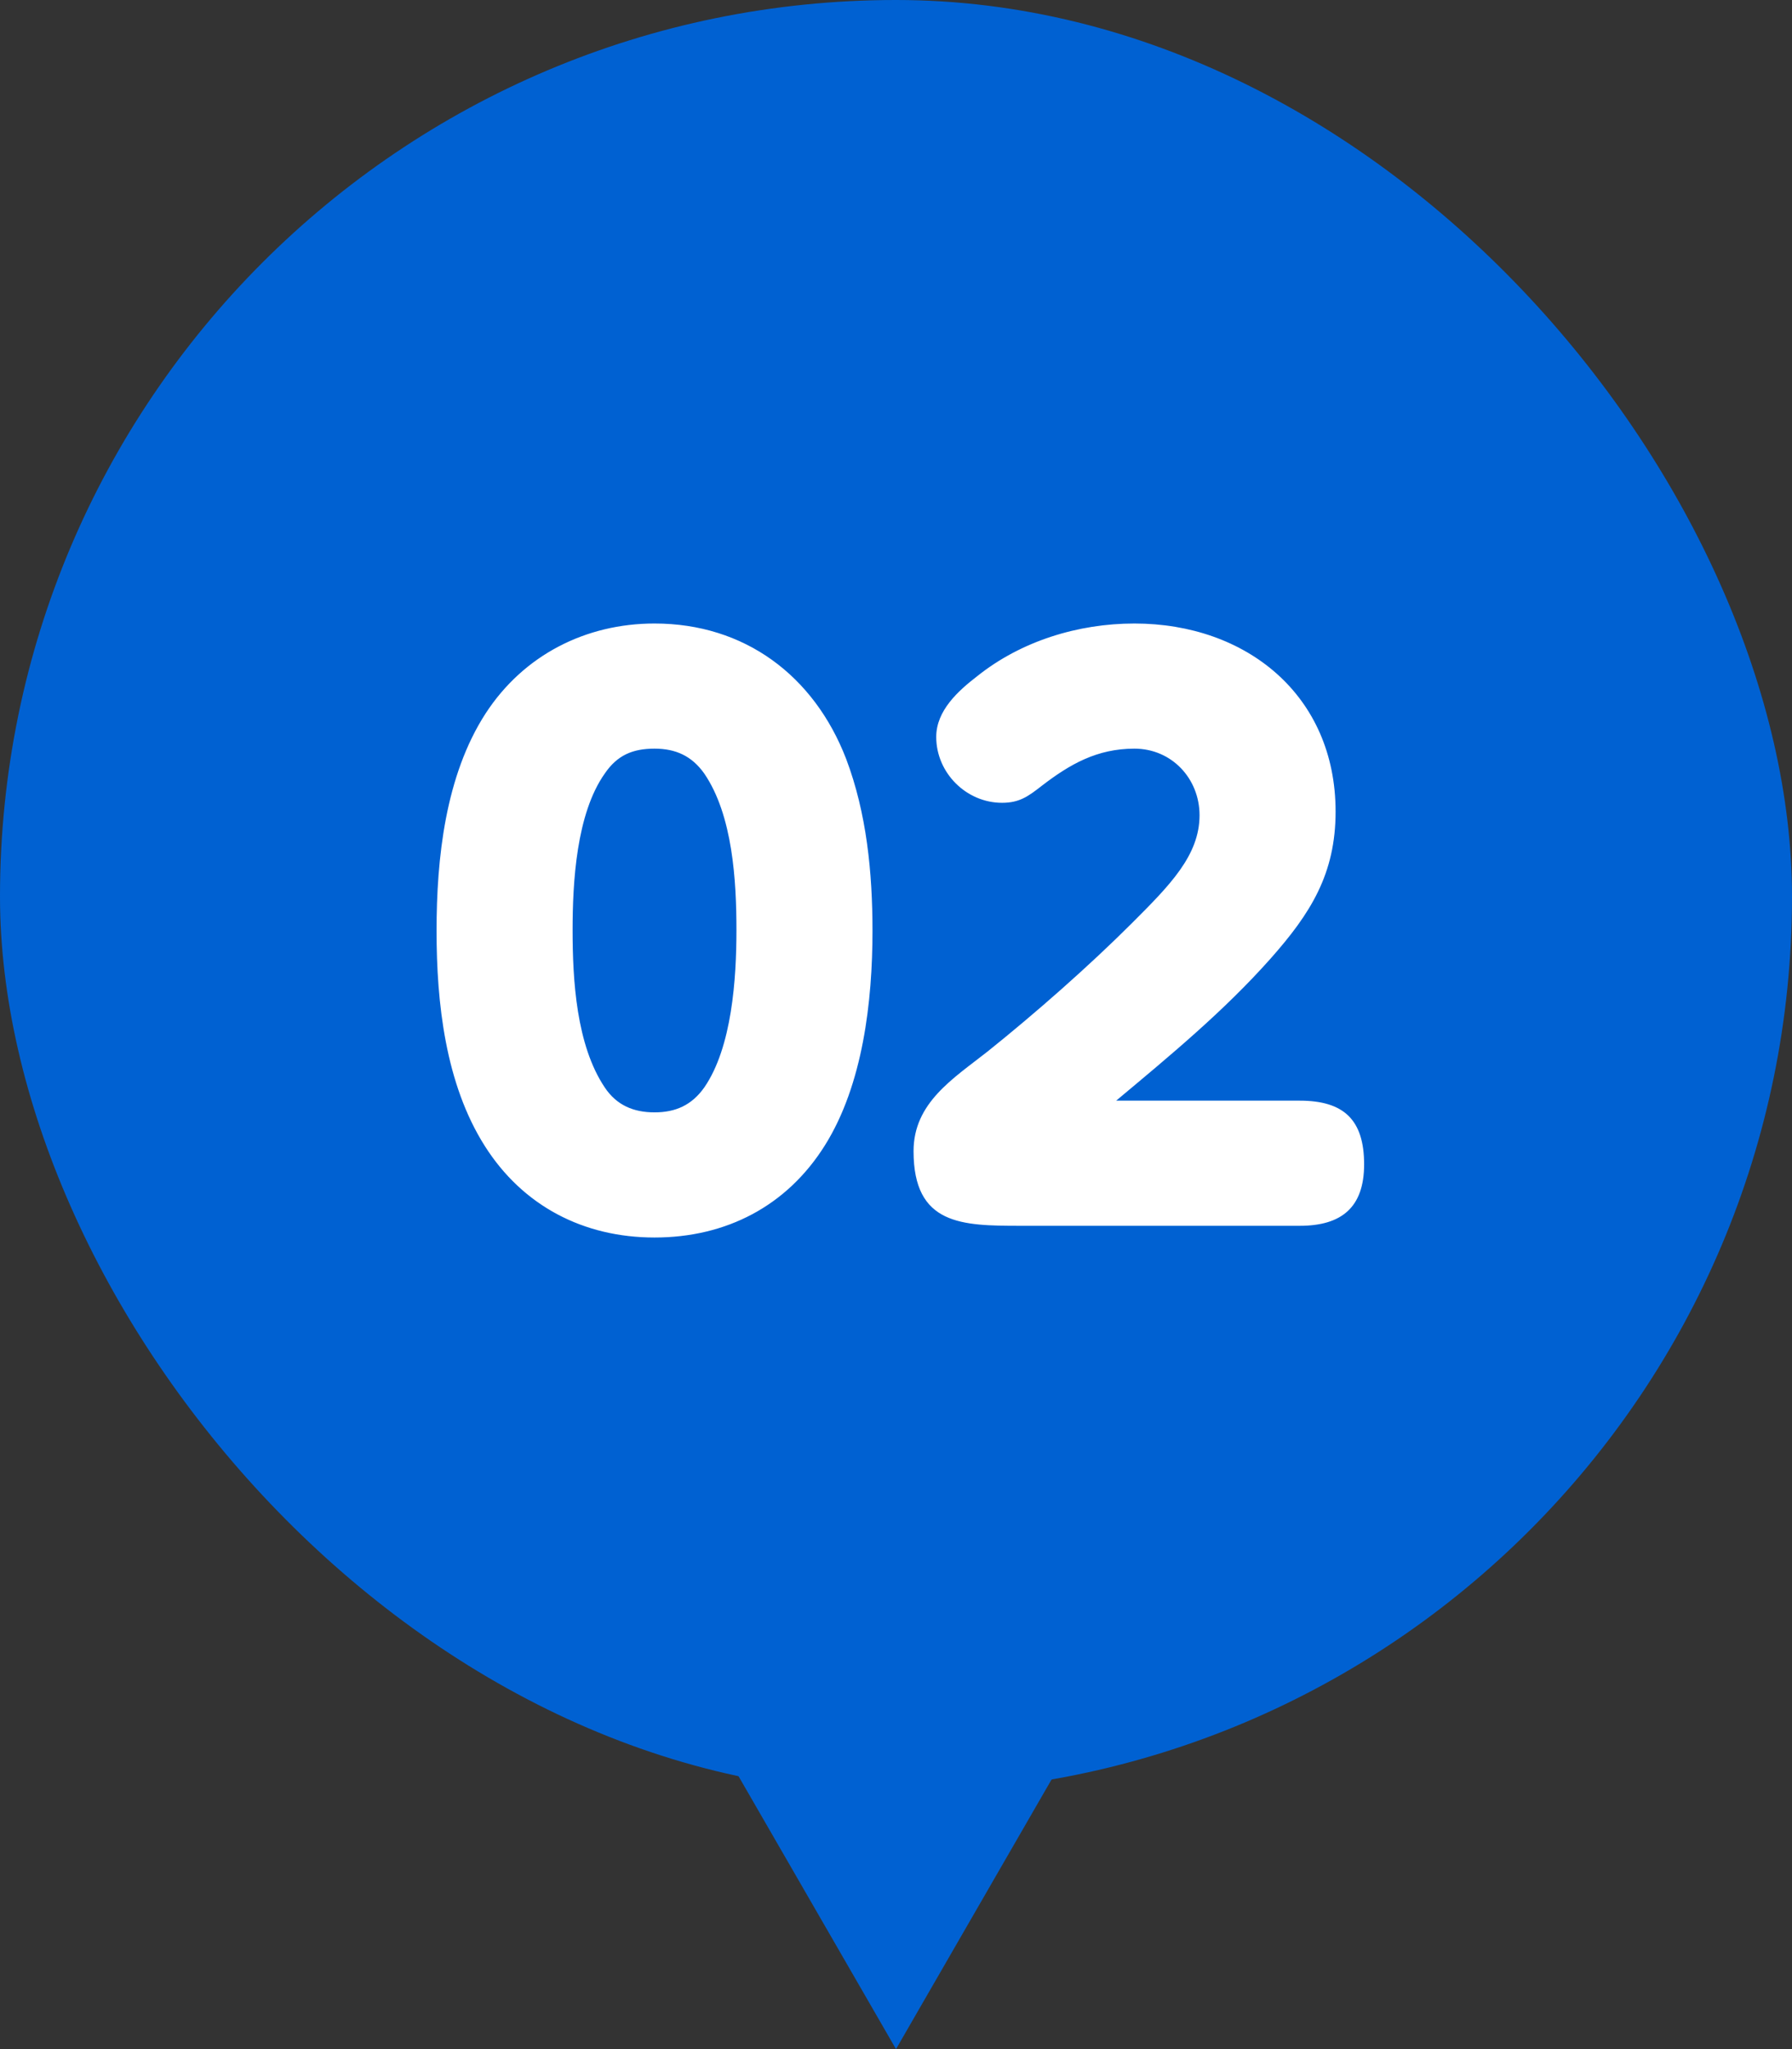 <svg width="98" height="112" viewBox="0 0 98 112" fill="none" xmlns="http://www.w3.org/2000/svg">
<rect x="0" y="0" width="98" height="112" fill="#333333" stroke="none"/>
<rect width="98" height="98" rx="49" fill="#0061D2"/>
<path d="M35.794 67.64C31.914 67.64 28.594 65.92 26.514 62.64C24.354 59.24 23.874 54.8 23.874 50.88C23.874 46.92 24.354 42.4 26.554 39C28.634 35.8 32.034 34.08 35.794 34.08C40.714 34.08 44.514 36.92 46.274 41.48C47.394 44.44 47.714 47.68 47.714 50.88C47.714 54.72 47.194 59.28 45.114 62.6C43.034 65.92 39.714 67.64 35.794 67.64ZM35.794 60.8C36.954 60.8 37.834 60.4 38.514 59.44C40.034 57.24 40.274 53.48 40.274 50.84C40.274 48.16 40.074 44.56 38.514 42.28C37.834 41.32 36.954 40.92 35.794 40.92C34.594 40.92 33.754 41.28 33.074 42.28C31.514 44.48 31.314 48.24 31.314 50.84C31.314 53.56 31.514 57.12 33.074 59.44C33.714 60.4 34.634 60.8 35.794 60.8ZM61.04 60.16H71.08C73.48 60.16 74.6 61.2 74.6 63.64C74.6 66 73.36 67 71.08 67H55.8C52.6 67 49.96 66.96 49.96 62.92C49.96 60.28 52.12 58.96 54 57.48C56.6 55.4 59.56 52.8 61.92 50.44C63.96 48.4 65.6 46.76 65.6 44.56C65.6 42.56 64.08 40.92 62.04 40.92C60 40.92 58.52 41.76 56.96 42.96C56.24 43.52 55.76 43.88 54.8 43.88C52.84 43.88 51.2 42.24 51.2 40.28C51.2 38.84 52.4 37.76 53.44 36.96C55.84 35.04 58.96 34.08 62.04 34.08C68.16 34.08 73.04 38 73.04 44.36C73.04 47.76 71.68 49.92 69.48 52.4C66.92 55.28 63.96 57.72 61.04 60.16Z" fill="white"/>
<path d="M49 112L39.474 95.5L58.526 95.5L49 112Z" fill="#0061D2"/>
</svg>
